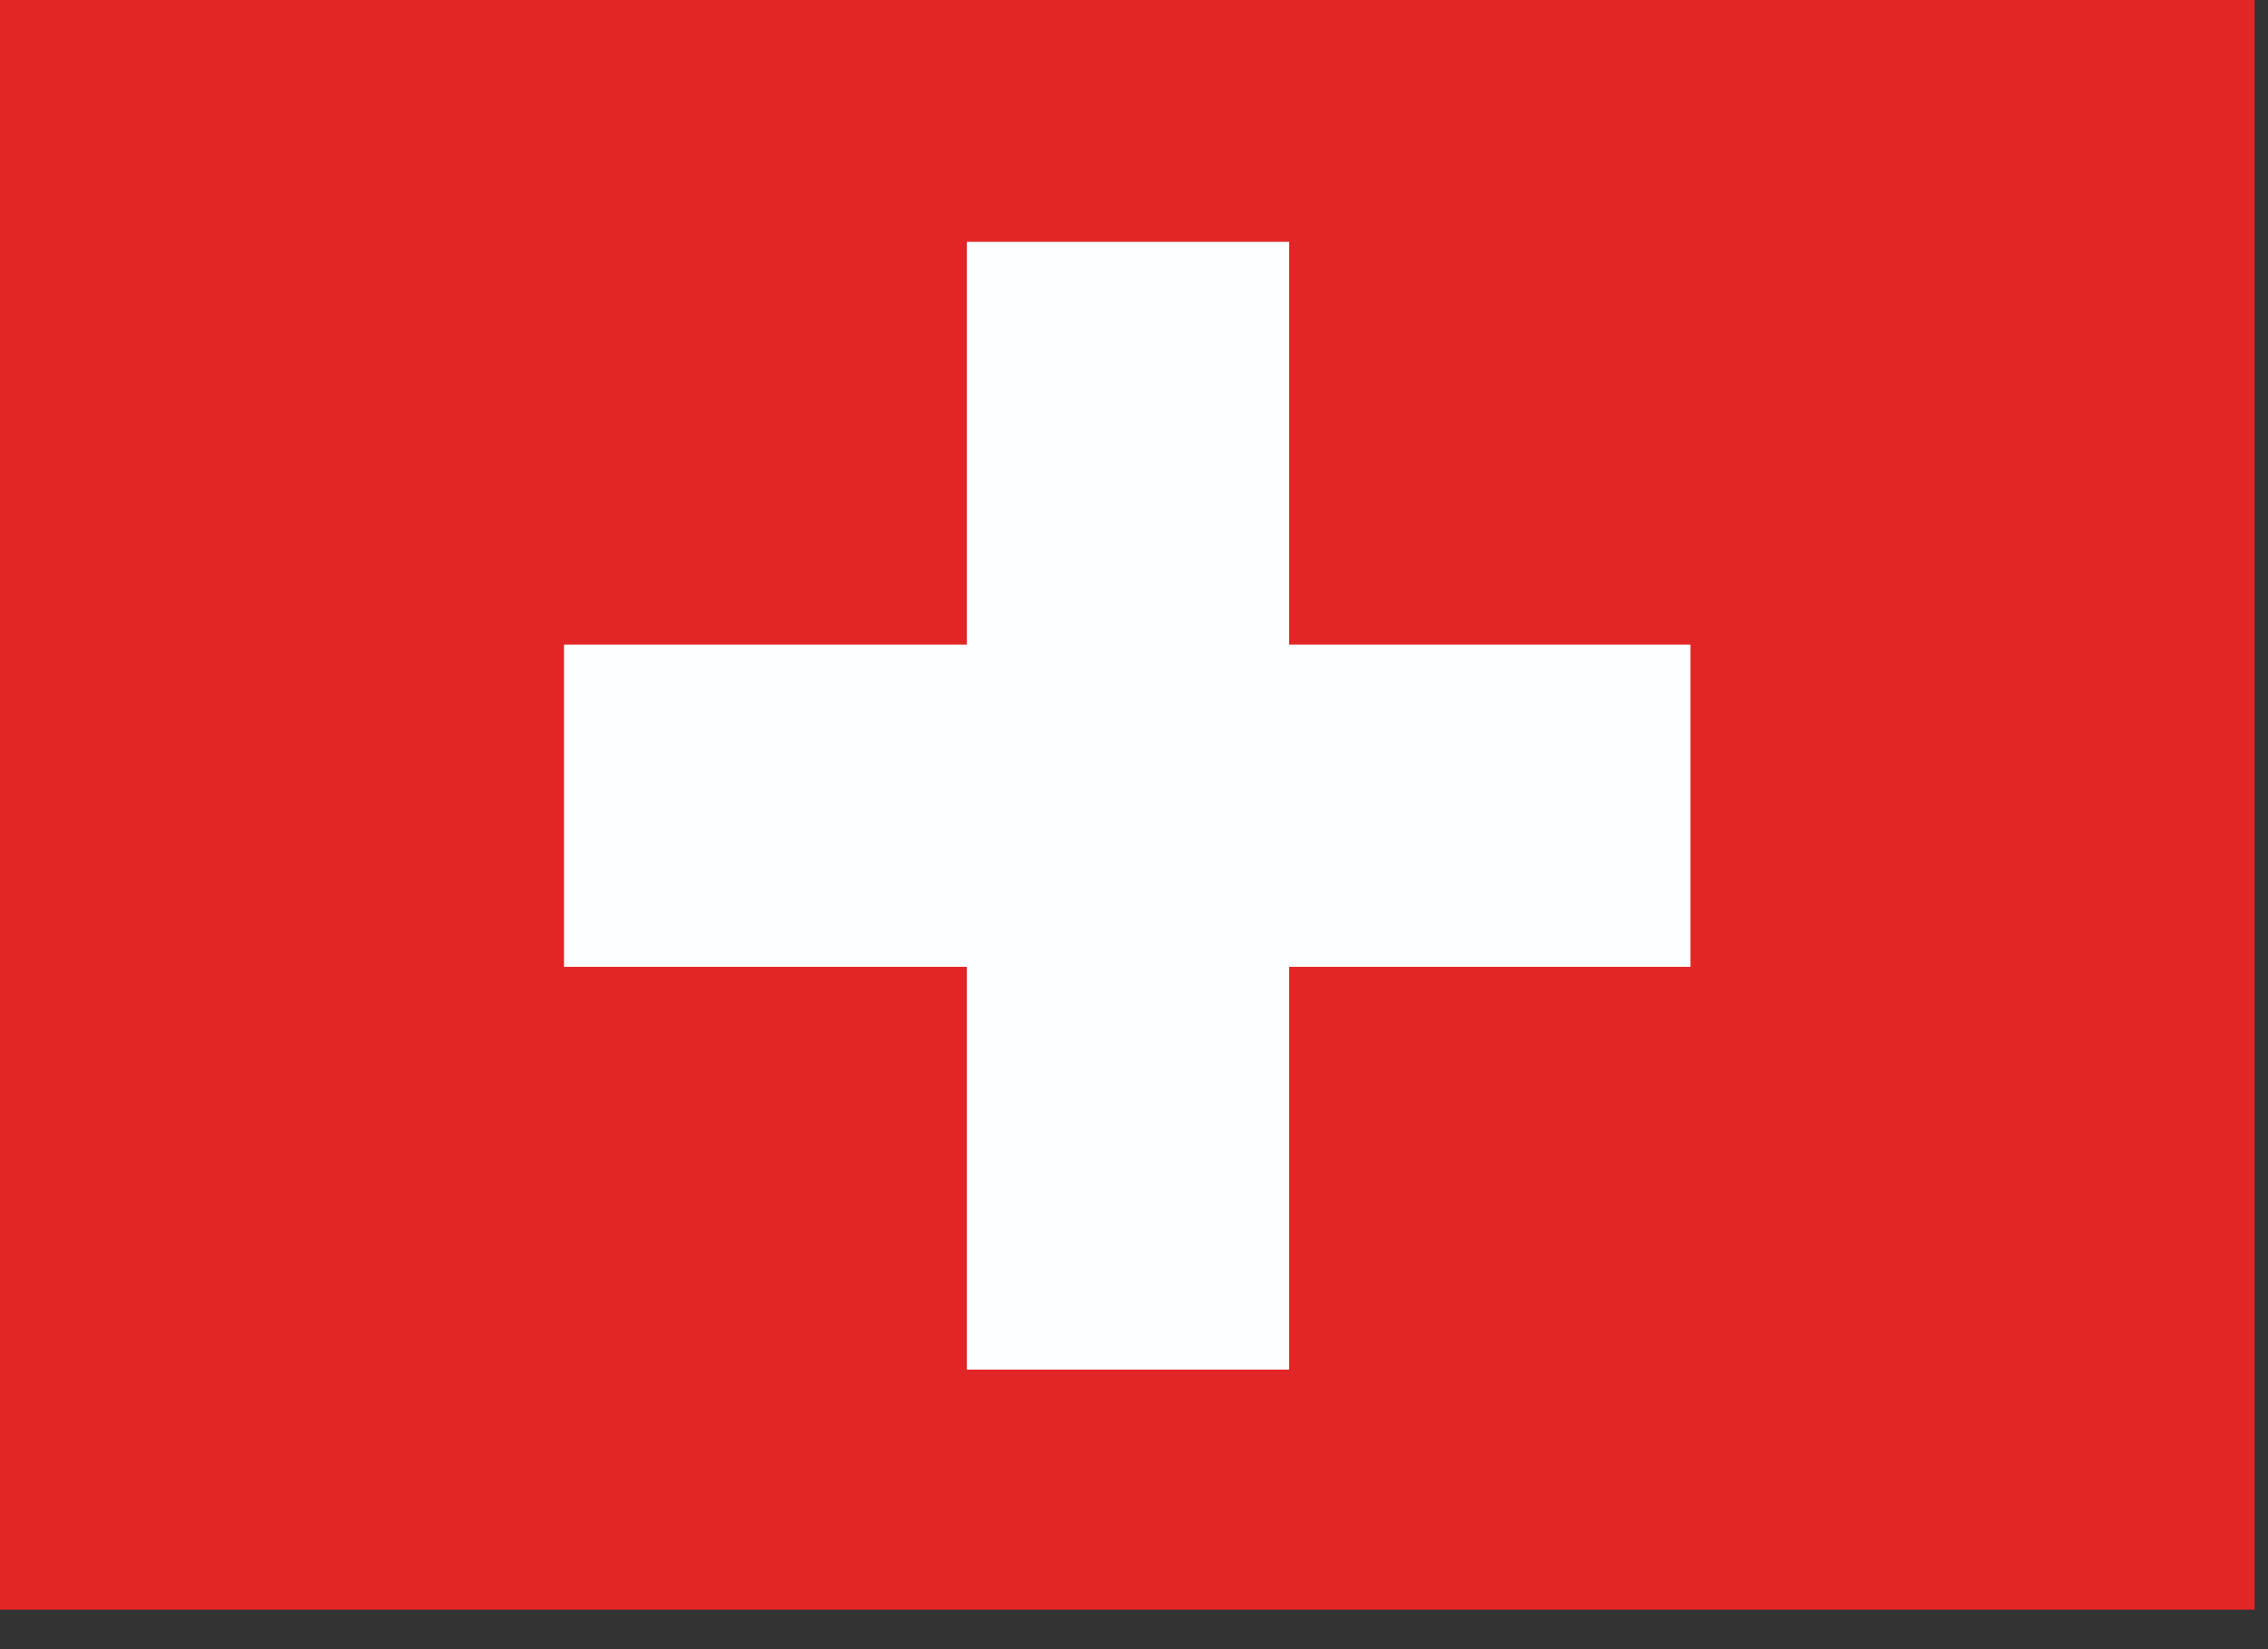 <svg xmlns="http://www.w3.org/2000/svg" width="22" height="16" fill="none" xmlns:v="https://vecta.io/nano"><rect width="100%" height="100%" fill="#333333" stroke="none"/><g clip-path="url(#A)"><path d="M21.87 0H0v15.617h21.87V0z" fill="#e22526"/><path d="M12.506 2.346H9.379v3.908H5.471V9.38h3.908v3.908h3.126V9.38h3.893V6.254h-3.893V2.346z" fill="#fdfeff"/></g><defs><clipPath id="A"><path fill="#fff" d="M0 0h21.87v15.617H0z"/></clipPath></defs></svg>